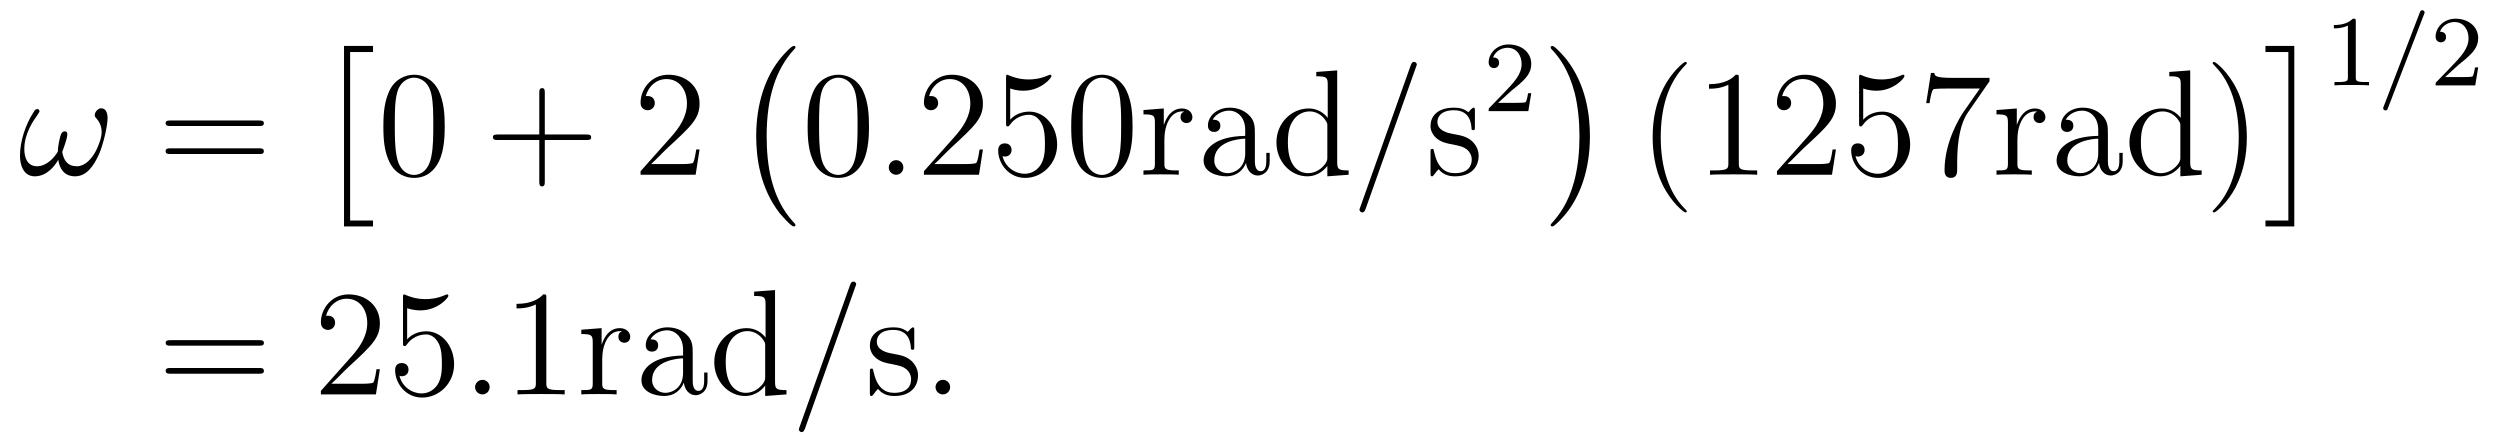 <?xml version='1.0'?>
<!-- This file was generated by dvisvgm 1.9.2 -->
<svg height='35pt' version='1.1' viewBox='0 -35 198 35' width='198pt' xmlns='http://www.w3.org/2000/svg' xmlns:xlink='http://www.w3.org/1999/xlink'>
<g id='page1'>
<g transform='matrix(1 0 0 1 -129 632)'>
<path d='M137.52 -657.645C137.52 -657.988 137.426 -658.426 137.004 -658.426C136.77 -658.426 136.504 -658.129 136.504 -657.894C136.504 -657.785 136.551 -657.707 136.644 -657.613C136.816 -657.41 137.051 -657.082 137.051 -656.52C137.051 -656.098 136.785 -655.41 136.598 -655.051C136.254 -654.395 135.707 -653.832 135.098 -653.832C134.332 -653.832 134.051 -654.301 133.926 -654.973C134.051 -655.285 134.332 -656.051 134.332 -656.363C134.332 -656.504 134.285 -656.598 134.129 -656.598C134.035 -656.598 133.941 -656.551 133.879 -656.457C133.723 -656.207 133.566 -655.254 133.582 -655.004C133.348 -654.566 132.707 -653.832 131.941 -653.832C131.145 -653.832 130.926 -654.535 130.926 -655.207C130.926 -656.457 131.707 -657.535 131.926 -657.832C132.035 -658.02 132.129 -658.129 132.129 -658.16C132.129 -658.238 132.082 -658.363 131.973 -658.363C131.769 -658.363 131.723 -658.207 131.629 -658.066C131.019 -657.129 130.582 -655.801 130.582 -654.66C130.582 -653.926 130.863 -653.035 131.754 -653.035C132.738 -653.035 133.363 -653.895 133.613 -654.348C133.707 -653.676 134.066 -653.035 134.941 -653.035C135.848 -653.035 136.41 -653.832 136.848 -654.801C137.16 -655.504 137.52 -656.988 137.52 -657.645ZM137.758 -653.16' fill-rule='evenodd'/>
<path d='M149.523 -657.02C149.695 -657.02 149.898 -657.02 149.898 -657.238C149.898 -657.457 149.695 -657.457 149.523 -657.457H142.508C142.336 -657.457 142.117 -657.457 142.117 -657.254C142.117 -657.02 142.32 -657.02 142.508 -657.02H149.523ZM149.523 -654.801C149.695 -654.801 149.898 -654.801 149.898 -655.02C149.898 -655.254 149.695 -655.254 149.523 -655.254H142.508C142.336 -655.254 142.117 -655.254 142.117 -655.035C142.117 -654.801 142.32 -654.801 142.508 -654.801H149.523ZM150.594 -653.16' fill-rule='evenodd'/>
<path d='M156.246 -649.066H158.543V-649.535H156.73V-662.879H158.543V-663.363H156.246V-649.066ZM158.879 -662.879' fill-rule='evenodd'/>
<path d='M164.223 -656.973C164.223 -657.957 164.16 -658.926 163.738 -659.832C163.238 -660.832 162.379 -661.082 161.801 -661.082C161.113 -661.082 160.254 -660.738 159.816 -659.754C159.488 -659.004 159.363 -658.269 159.363 -656.973C159.363 -655.816 159.457 -654.941 159.879 -654.098C160.348 -653.191 161.16 -652.91 161.785 -652.91C162.832 -652.91 163.426 -653.535 163.77 -654.223C164.191 -655.113 164.223 -656.285 164.223 -656.973ZM161.785 -653.145C161.41 -653.145 160.629 -653.363 160.41 -654.66C160.269 -655.379 160.269 -656.285 160.269 -657.113C160.269 -658.098 160.269 -658.973 160.457 -659.676C160.66 -660.473 161.27 -660.848 161.785 -660.848C162.238 -660.848 162.926 -660.582 163.16 -659.551C163.316 -658.863 163.316 -657.926 163.316 -657.113C163.316 -656.316 163.316 -655.41 163.176 -654.691C162.957 -653.379 162.207 -653.145 161.785 -653.145ZM164.758 -653.16' fill-rule='evenodd'/>
<path d='M172.148 -655.91H175.445C175.617 -655.91 175.82 -655.91 175.82 -656.129S175.617 -656.348 175.445 -656.348H172.148V-659.645C172.148 -659.816 172.148 -660.02 171.945 -660.02C171.711 -660.02 171.711 -659.816 171.711 -659.645V-656.348H168.43C168.258 -656.348 168.039 -656.348 168.039 -656.145C168.039 -655.91 168.242 -655.91 168.43 -655.91H171.711V-652.629C171.711 -652.457 171.711 -652.238 171.93 -652.238C172.148 -652.238 172.148 -652.441 172.148 -652.629V-655.91ZM176.516 -653.16' fill-rule='evenodd'/>
<path d='M184.406 -655.16H184.141C184.109 -654.957 184.016 -654.301 183.891 -654.113C183.813 -654.004 183.125 -654.004 182.766 -654.004H180.563C180.891 -654.285 181.609 -655.051 181.922 -655.332C183.734 -657.004 184.406 -657.613 184.406 -658.801C184.406 -660.176 183.312 -661.082 181.938 -661.082C180.547 -661.082 179.734 -659.91 179.734 -658.879C179.734 -658.269 180.266 -658.269 180.297 -658.269C180.547 -658.269 180.859 -658.457 180.859 -658.832C180.859 -659.176 180.641 -659.394 180.297 -659.394C180.188 -659.394 180.172 -659.394 180.141 -659.379C180.359 -660.191 181 -660.738 181.781 -660.738C182.797 -660.738 183.406 -659.895 183.406 -658.801C183.406 -657.785 182.828 -656.91 182.141 -656.145L179.734 -653.441V-653.16H184.094L184.406 -655.16ZM185.035 -653.16' fill-rule='evenodd'/>
<path d='M192 -649.176C192 -649.223 191.984 -649.254 191.953 -649.285C191.406 -649.879 190.594 -650.832 190.094 -652.785C189.813 -653.863 189.719 -655.098 189.719 -656.207C189.719 -659.332 190.469 -661.535 191.891 -663.082C192 -663.191 192 -663.207 192 -663.238C192 -663.363 191.906 -663.363 191.859 -663.363C191.672 -663.363 191.031 -662.645 190.875 -662.457C189.672 -661.02 188.891 -658.879 188.891 -656.223C188.891 -654.519 189.188 -652.129 190.75 -650.113C190.875 -649.973 191.641 -649.066 191.859 -649.066C191.906 -649.066 192 -649.066 192 -649.176ZM192.598 -662.879' fill-rule='evenodd'/>
<path d='M197.825 -656.973C197.825 -657.957 197.761 -658.926 197.34 -659.832C196.84 -660.832 195.98 -661.082 195.402 -661.082C194.714 -661.082 193.855 -660.738 193.418 -659.754C193.09 -659.004 192.965 -658.269 192.965 -656.973C192.965 -655.816 193.058 -654.941 193.481 -654.098C193.949 -653.191 194.761 -652.91 195.386 -652.91C196.434 -652.91 197.027 -653.535 197.371 -654.223C197.792 -655.113 197.825 -656.285 197.825 -656.973ZM195.386 -653.145C195.012 -653.145 194.231 -653.363 194.011 -654.66C193.871 -655.379 193.871 -656.285 193.871 -657.113C193.871 -658.098 193.871 -658.973 194.058 -659.676C194.262 -660.473 194.872 -660.848 195.386 -660.848C195.84 -660.848 196.528 -660.582 196.762 -659.551C196.918 -658.863 196.918 -657.926 196.918 -657.113C196.918 -656.316 196.918 -655.41 196.777 -654.691C196.559 -653.379 195.809 -653.145 195.386 -653.145ZM198.359 -653.16' fill-rule='evenodd'/>
<path d='M200.546 -653.738C200.546 -654.082 200.266 -654.316 199.985 -654.316C199.64 -654.316 199.391 -654.035 199.391 -653.738C199.391 -653.394 199.687 -653.16 199.969 -653.16C200.312 -653.16 200.546 -653.441 200.546 -653.738ZM201.598 -653.16' fill-rule='evenodd'/>
<path d='M206.848 -655.16H206.582C206.551 -654.957 206.458 -654.301 206.332 -654.113C206.254 -654.004 205.566 -654.004 205.207 -654.004H203.004C203.332 -654.285 204.05 -655.051 204.364 -655.332C206.176 -657.004 206.848 -657.613 206.848 -658.801C206.848 -660.176 205.754 -661.082 204.379 -661.082C202.988 -661.082 202.176 -659.91 202.176 -658.879C202.176 -658.269 202.708 -658.269 202.739 -658.269C202.988 -658.269 203.3 -658.457 203.3 -658.832C203.3 -659.176 203.082 -659.394 202.739 -659.394C202.628 -659.394 202.613 -659.394 202.582 -659.379C202.801 -660.191 203.442 -660.738 204.223 -660.738C205.238 -660.738 205.848 -659.895 205.848 -658.801C205.848 -657.785 205.27 -656.91 204.582 -656.145L202.176 -653.441V-653.16H206.536L206.848 -655.16ZM209.008 -659.988C209.508 -659.816 209.929 -659.816 210.071 -659.816C211.414 -659.816 212.274 -660.801 212.274 -660.973C212.274 -661.02 212.242 -661.082 212.179 -661.082C212.148 -661.082 212.132 -661.082 212.023 -661.035C211.351 -660.738 210.774 -660.707 210.461 -660.707C209.68 -660.707 209.117 -660.941 208.898 -661.035C208.805 -661.082 208.789 -661.082 208.774 -661.082C208.68 -661.082 208.68 -661.004 208.68 -660.816V-657.27C208.68 -657.051 208.68 -656.988 208.82 -656.988C208.883 -656.988 208.898 -657.004 209.008 -657.144C209.352 -657.629 209.914 -657.91 210.508 -657.91C211.133 -657.91 211.445 -657.332 211.54 -657.129C211.742 -656.66 211.758 -656.082 211.758 -655.629S211.758 -654.488 211.429 -653.957C211.164 -653.535 210.695 -653.238 210.164 -653.238C209.383 -653.238 208.602 -653.769 208.398 -654.645C208.46 -654.613 208.524 -654.598 208.586 -654.598C208.789 -654.598 209.117 -654.723 209.117 -655.129C209.117 -655.457 208.883 -655.644 208.586 -655.644C208.367 -655.644 208.055 -655.551 208.055 -655.082C208.055 -654.066 208.867 -652.91 210.196 -652.91C211.54 -652.91 212.726 -654.035 212.726 -655.551C212.726 -656.973 211.774 -658.16 210.523 -658.16C209.836 -658.16 209.305 -657.863 209.008 -657.519V-659.988ZM218.699 -656.973C218.699 -657.957 218.636 -658.926 218.215 -659.832C217.715 -660.832 216.856 -661.082 216.277 -661.082C215.59 -661.082 214.73 -660.738 214.292 -659.754C213.965 -659.004 213.84 -658.269 213.84 -656.973C213.84 -655.816 213.934 -654.941 214.356 -654.098C214.824 -653.191 215.636 -652.91 216.262 -652.91C217.309 -652.91 217.902 -653.535 218.246 -654.223C218.668 -655.113 218.699 -656.285 218.699 -656.973ZM216.262 -653.145C215.887 -653.145 215.106 -653.363 214.886 -654.66C214.746 -655.379 214.746 -656.285 214.746 -657.113C214.746 -658.098 214.746 -658.973 214.933 -659.676C215.137 -660.473 215.746 -660.848 216.262 -660.848C216.715 -660.848 217.403 -660.582 217.637 -659.551C217.793 -658.863 217.793 -657.926 217.793 -657.113C217.793 -656.316 217.793 -655.41 217.652 -654.691C217.434 -653.379 216.684 -653.145 216.262 -653.145ZM221.219 -655.941C221.219 -657.098 221.704 -658.176 222.625 -658.176C222.719 -658.176 222.734 -658.176 222.781 -658.16C222.688 -658.113 222.5 -658.051 222.5 -657.723C222.5 -657.379 222.781 -657.254 222.968 -657.254C223.204 -657.254 223.438 -657.41 223.438 -657.723C223.438 -658.082 223.126 -658.41 222.61 -658.41C221.593 -658.41 221.25 -657.316 221.172 -657.098V-658.41L219.563 -658.285V-657.941C220.375 -657.941 220.469 -657.863 220.469 -657.27V-654.035C220.469 -653.504 220.344 -653.504 219.563 -653.504V-653.16C219.906 -653.191 220.562 -653.191 220.922 -653.191C221.234 -653.191 222.078 -653.191 222.359 -653.16V-653.504H222.125C221.25 -653.504 221.219 -653.645 221.219 -654.066V-655.941ZM228.386 -656.348C228.386 -656.988 228.386 -657.457 227.872 -657.926C227.449 -658.316 226.918 -658.473 226.387 -658.473C225.418 -658.473 224.668 -657.832 224.668 -657.051C224.668 -656.707 224.887 -656.551 225.168 -656.551C225.449 -656.551 225.653 -656.754 225.653 -657.035C225.653 -657.519 225.23 -657.519 225.043 -657.519C225.324 -658.02 225.887 -658.238 226.372 -658.238C226.918 -658.238 227.621 -657.785 227.621 -656.707V-656.238C225.23 -656.207 224.324 -655.191 224.324 -654.285C224.324 -653.332 225.418 -653.035 226.136 -653.035C226.933 -653.035 227.465 -653.52 227.683 -654.098C227.746 -653.535 228.106 -653.098 228.622 -653.098C228.871 -653.098 229.559 -653.27 229.559 -654.223V-654.894H229.292V-654.223C229.292 -653.535 229.012 -653.441 228.84 -653.441C228.386 -653.441 228.386 -654.082 228.386 -654.254V-656.348ZM227.621 -654.848C227.621 -653.676 226.746 -653.285 226.23 -653.285C225.653 -653.285 225.168 -653.707 225.168 -654.285C225.168 -655.848 227.184 -656.004 227.621 -656.019V-654.848ZM233.25 -661.301V-660.957C234.062 -660.957 234.156 -660.879 234.156 -660.285V-657.66C233.906 -658.004 233.39 -658.41 232.656 -658.41C231.281 -658.41 230.094 -657.254 230.094 -655.723C230.094 -654.207 231.218 -653.035 232.531 -653.035C233.437 -653.035 233.969 -653.645 234.125 -653.863V-653.035L235.812 -653.16V-653.504C235 -653.504 234.906 -653.582 234.906 -654.176V-661.426L233.25 -661.301ZM234.125 -654.551C234.125 -654.348 234.125 -654.301 233.969 -654.035C233.672 -653.629 233.188 -653.285 232.594 -653.285C232.282 -653.285 231 -653.394 231 -655.707C231 -656.566 231.14 -657.051 231.407 -657.441C231.641 -657.816 232.109 -658.176 232.718 -658.176C233.453 -658.176 233.875 -657.645 233.984 -657.457C234.125 -657.254 234.125 -657.223 234.125 -657.004V-654.551ZM236.148 -653.16' fill-rule='evenodd'/>
<path d='M241.136 -661.66C241.136 -661.676 241.214 -661.848 241.214 -661.879C241.214 -662.019 241.09 -662.098 240.996 -662.098C240.934 -662.098 240.824 -662.098 240.731 -661.832L236.746 -650.629C236.746 -650.613 236.668 -650.426 236.668 -650.41C236.668 -650.27 236.792 -650.176 236.887 -650.176C236.965 -650.176 237.059 -650.191 237.152 -650.441L241.136 -661.66ZM241.907 -653.16' fill-rule='evenodd'/>
<path d='M245.813 -658.207C245.813 -658.41 245.813 -658.473 245.704 -658.473C245.609 -658.473 245.375 -658.207 245.297 -658.113C244.922 -658.41 244.547 -658.473 244.172 -658.473C242.735 -658.473 242.297 -657.691 242.297 -657.035C242.297 -656.91 242.297 -656.488 242.75 -656.066C243.14 -655.738 243.547 -655.644 244.093 -655.551C244.75 -655.41 244.891 -655.379 245.203 -655.145C245.406 -654.957 245.562 -654.691 245.562 -654.363C245.562 -653.848 245.266 -653.285 244.219 -653.285C243.438 -653.285 242.86 -653.738 242.593 -654.926C242.546 -655.145 242.546 -655.145 242.531 -655.16C242.515 -655.207 242.468 -655.207 242.437 -655.207C242.297 -655.207 242.297 -655.145 242.297 -654.941V-653.316C242.297 -653.098 242.297 -653.035 242.422 -653.035C242.484 -653.035 242.484 -653.051 242.688 -653.301C242.75 -653.379 242.75 -653.41 242.938 -653.598C243.391 -653.035 244.031 -653.035 244.235 -653.035C245.484 -653.035 246.109 -653.738 246.109 -654.676C246.109 -655.316 245.704 -655.691 245.609 -655.801C245.172 -656.176 244.843 -656.254 244.062 -656.394C243.703 -656.457 242.844 -656.629 242.844 -657.348C242.844 -657.707 243.094 -658.269 244.157 -658.269C245.453 -658.269 245.531 -657.16 245.546 -656.785C245.562 -656.691 245.657 -656.691 245.688 -656.691C245.813 -656.691 245.813 -656.754 245.813 -656.957V-658.207ZM246.464 -653.16' fill-rule='evenodd'/>
<path d='M248.714 -659.824C248.856 -659.934 249.184 -660.199 249.308 -660.309C249.809 -660.762 250.277 -661.199 250.277 -661.934C250.277 -662.871 249.48 -663.48 248.48 -663.48C247.528 -663.48 246.902 -662.762 246.902 -662.059C246.902 -661.668 247.214 -661.605 247.325 -661.605C247.496 -661.605 247.73 -661.731 247.73 -662.027C247.73 -662.449 247.34 -662.449 247.246 -662.449C247.481 -663.027 248.011 -663.215 248.402 -663.215C249.137 -663.215 249.511 -662.59 249.511 -661.934C249.511 -661.105 248.934 -660.496 247.996 -659.527L246.996 -658.496C246.902 -658.418 246.902 -658.402 246.902 -658.199H250.043L250.277 -659.621H250.027C249.996 -659.465 249.934 -659.059 249.84 -658.918C249.793 -658.855 249.184 -658.855 249.059 -658.855H247.652L248.714 -659.824ZM250.68 -658.199' fill-rule='evenodd'/>
<path d='M254.922 -656.207C254.922 -657.894 254.626 -660.285 253.062 -662.301C252.937 -662.457 252.156 -663.363 251.953 -663.363C251.891 -663.363 251.813 -663.332 251.813 -663.238C251.813 -663.191 251.828 -663.16 251.875 -663.113C252.454 -662.504 253.219 -661.535 253.718 -659.629C253.985 -658.551 254.094 -657.316 254.094 -656.223C254.094 -655.004 253.985 -653.801 253.672 -652.629C253.219 -650.957 252.516 -650.004 251.906 -649.332C251.813 -649.223 251.813 -649.207 251.813 -649.176C251.813 -649.082 251.891 -649.066 251.953 -649.066C252.125 -649.066 252.781 -649.785 252.922 -649.957C254.141 -651.395 254.922 -653.551 254.922 -656.207ZM256.801 -662.879' fill-rule='evenodd'/>
<path d='M262.594 -650.27C262.594 -650.301 262.594 -650.316 262.391 -650.52C261.203 -651.723 260.531 -653.691 260.531 -656.129C260.531 -658.441 261.094 -660.426 262.469 -661.832C262.594 -661.941 262.594 -661.973 262.594 -662.004C262.594 -662.082 262.531 -662.098 262.484 -662.098C262.328 -662.098 261.359 -661.238 260.766 -660.066C260.156 -658.863 259.891 -657.598 259.891 -656.129C259.891 -655.066 260.047 -653.645 260.672 -652.379C261.376 -650.941 262.36 -650.176 262.484 -650.176C262.531 -650.176 262.594 -650.191 262.594 -650.27ZM266.714 -660.801C266.714 -661.082 266.714 -661.082 266.465 -661.082C266.184 -660.77 265.59 -660.332 264.355 -660.332V-659.973C264.637 -659.973 265.23 -659.973 265.886 -660.285V-654.082C265.886 -653.645 265.855 -653.504 264.809 -653.504H264.433V-653.16C264.762 -653.191 265.918 -653.191 266.309 -653.191C266.699 -653.191 267.84 -653.191 268.168 -653.16V-653.504H267.793C266.746 -653.504 266.714 -653.645 266.714 -654.082V-660.801ZM274.406 -655.16H274.141C274.109 -654.957 274.015 -654.301 273.89 -654.113C273.812 -654.004 273.125 -654.004 272.766 -654.004H270.563C270.89 -654.285 271.609 -655.051 271.922 -655.332C273.734 -657.004 274.406 -657.613 274.406 -658.801C274.406 -660.176 273.312 -661.082 271.938 -661.082C270.547 -661.082 269.735 -659.91 269.735 -658.879C269.735 -658.269 270.265 -658.269 270.296 -658.269C270.547 -658.269 270.859 -658.457 270.859 -658.832C270.859 -659.176 270.641 -659.394 270.296 -659.394C270.187 -659.394 270.172 -659.394 270.14 -659.379C270.359 -660.191 271 -660.738 271.781 -660.738C272.797 -660.738 273.407 -659.895 273.407 -658.801C273.407 -657.785 272.828 -656.91 272.141 -656.145L269.735 -653.441V-653.16H274.093L274.406 -655.16ZM276.566 -659.988C277.067 -659.816 277.488 -659.816 277.628 -659.816C278.972 -659.816 279.832 -660.801 279.832 -660.973C279.832 -661.02 279.8 -661.082 279.738 -661.082C279.707 -661.082 279.691 -661.082 279.582 -661.035C278.91 -660.738 278.332 -660.707 278.02 -660.707C277.238 -660.707 276.676 -660.941 276.457 -661.035C276.364 -661.082 276.348 -661.082 276.332 -661.082C276.239 -661.082 276.239 -661.004 276.239 -660.816V-657.27C276.239 -657.051 276.239 -656.988 276.379 -656.988C276.442 -656.988 276.457 -657.004 276.566 -657.144C276.91 -657.629 277.472 -657.91 278.066 -657.91C278.692 -657.91 279.004 -657.332 279.097 -657.129C279.301 -656.66 279.317 -656.082 279.317 -655.629S279.317 -654.488 278.988 -653.957C278.723 -653.535 278.254 -653.238 277.723 -653.238C276.942 -653.238 276.16 -653.769 275.957 -654.645C276.019 -654.613 276.082 -654.598 276.144 -654.598C276.348 -654.598 276.676 -654.723 276.676 -655.129C276.676 -655.457 276.442 -655.644 276.144 -655.644C275.926 -655.644 275.614 -655.551 275.614 -655.082C275.614 -654.066 276.426 -652.91 277.754 -652.91C279.097 -652.91 280.285 -654.035 280.285 -655.551C280.285 -656.973 279.332 -658.16 278.082 -658.16C277.394 -658.16 276.863 -657.863 276.566 -657.519V-659.988ZM286.571 -660.566V-660.832H283.711C282.258 -660.832 282.242 -660.988 282.196 -661.223H281.929L281.555 -658.832H281.82C281.851 -659.051 281.96 -659.785 282.118 -659.926C282.211 -659.988 283.102 -659.988 283.273 -659.988H285.805L284.539 -658.176C284.21 -657.707 283.008 -655.754 283.008 -653.52C283.008 -653.379 283.008 -652.91 283.508 -652.91C284.008 -652.91 284.008 -653.379 284.008 -653.535V-654.129C284.008 -655.895 284.29 -657.285 284.851 -658.082L286.571 -660.566ZM288.778 -655.941C288.778 -657.098 289.261 -658.176 290.184 -658.176C290.278 -658.176 290.293 -658.176 290.34 -658.16C290.246 -658.113 290.059 -658.051 290.059 -657.723C290.059 -657.379 290.34 -657.254 290.527 -657.254C290.761 -657.254 290.996 -657.41 290.996 -657.723C290.996 -658.082 290.683 -658.41 290.168 -658.41C289.152 -658.41 288.809 -657.316 288.731 -657.098V-658.41L287.122 -658.285V-657.941C287.934 -657.941 288.028 -657.863 288.028 -657.27V-654.035C288.028 -653.504 287.903 -653.504 287.122 -653.504V-653.16C287.465 -653.191 288.121 -653.191 288.48 -653.191C288.793 -653.191 289.637 -653.191 289.918 -653.16V-653.504H289.684C288.809 -653.504 288.778 -653.645 288.778 -654.066V-655.941ZM295.945 -656.348C295.945 -656.988 295.945 -657.457 295.429 -657.926C295.008 -658.316 294.476 -658.473 293.945 -658.473C292.976 -658.473 292.226 -657.832 292.226 -657.051C292.226 -656.707 292.445 -656.551 292.727 -656.551C293.008 -656.551 293.21 -656.754 293.21 -657.035C293.21 -657.519 292.789 -657.519 292.602 -657.519C292.883 -658.02 293.446 -658.238 293.929 -658.238C294.476 -658.238 295.18 -657.785 295.18 -656.707V-656.238C292.789 -656.207 291.883 -655.191 291.883 -654.285C291.883 -653.332 292.976 -653.035 293.695 -653.035C294.492 -653.035 295.024 -653.52 295.242 -654.098C295.304 -653.535 295.664 -653.098 296.179 -653.098C296.43 -653.098 297.118 -653.27 297.118 -654.223V-654.894H296.851V-654.223C296.851 -653.535 296.57 -653.441 296.399 -653.441C295.945 -653.441 295.945 -654.082 295.945 -654.254V-656.348ZM295.18 -654.848C295.18 -653.676 294.305 -653.285 293.789 -653.285C293.21 -653.285 292.727 -653.707 292.727 -654.285C292.727 -655.848 294.742 -656.004 295.18 -656.019V-654.848ZM300.809 -661.301V-660.957C301.621 -660.957 301.715 -660.879 301.715 -660.285V-657.66C301.465 -658.004 300.949 -658.41 300.215 -658.41C298.84 -658.41 297.653 -657.254 297.653 -655.723C297.653 -654.207 298.777 -653.035 300.09 -653.035C300.996 -653.035 301.528 -653.645 301.684 -653.863V-653.035L303.371 -653.16V-653.504C302.558 -653.504 302.465 -653.582 302.465 -654.176V-661.426L300.809 -661.301ZM301.684 -654.551C301.684 -654.348 301.684 -654.301 301.528 -654.035C301.23 -653.629 300.746 -653.285 300.152 -653.285C299.84 -653.285 298.559 -653.394 298.559 -655.707C298.559 -656.566 298.699 -657.051 298.964 -657.441C299.2 -657.816 299.668 -658.176 300.277 -658.176C301.012 -658.176 301.434 -657.645 301.543 -657.457C301.684 -657.254 301.684 -657.223 301.684 -657.004V-654.551ZM303.707 -653.16' fill-rule='evenodd'/>
<path d='M306.949 -656.129C306.949 -657.035 306.84 -658.52 306.168 -659.895C305.465 -661.332 304.481 -662.098 304.356 -662.098C304.309 -662.098 304.246 -662.082 304.246 -662.004C304.246 -661.973 304.246 -661.941 304.45 -661.738C305.636 -660.535 306.308 -658.566 306.308 -656.145C306.308 -653.832 305.746 -651.832 304.372 -650.426C304.246 -650.316 304.246 -650.301 304.246 -650.27C304.246 -650.191 304.309 -650.176 304.356 -650.176C304.512 -650.176 305.48 -651.02 306.074 -652.191C306.684 -653.41 306.949 -654.691 306.949 -656.129ZM308.148 -653.16' fill-rule='evenodd'/>
<path d='M310.708 -649.066V-663.363H308.425V-662.879H310.238V-649.535H308.425V-649.066H310.708ZM313.199 -662.879' fill-rule='evenodd'/>
<path d='M315.578 -665.301C315.578 -665.52 315.563 -665.52 315.343 -665.52C315.016 -665.207 314.593 -665.019 313.843 -665.019V-664.754C314.063 -664.754 314.484 -664.754 314.953 -664.973V-660.894C314.953 -660.598 314.922 -660.504 314.172 -660.504H313.891V-660.238C314.219 -660.27 314.891 -660.27 315.25 -660.27C315.61 -660.27 316.297 -660.27 316.625 -660.238V-660.504H316.36C315.594 -660.504 315.578 -660.598 315.578 -660.894V-665.301ZM317.278 -660.238' fill-rule='evenodd'/>
<path d='M320.981 -665.863C321.028 -665.973 321.028 -665.988 321.028 -666.02C321.028 -666.113 320.934 -666.191 320.84 -666.191C320.714 -666.191 320.683 -666.098 320.652 -666.02L317.792 -658.582C317.746 -658.473 317.746 -658.457 317.746 -658.441C317.746 -658.332 317.825 -658.254 317.934 -658.254C318.059 -658.254 318.09 -658.348 318.121 -658.426L320.981 -665.863ZM321.476 -660.238' fill-rule='evenodd'/>
<path d='M323.711 -661.863C323.851 -661.973 324.18 -662.238 324.305 -662.348C324.805 -662.801 325.273 -663.238 325.273 -663.973C325.273 -664.91 324.476 -665.52 323.477 -665.52C322.524 -665.52 321.899 -664.801 321.899 -664.098C321.899 -663.707 322.211 -663.645 322.32 -663.645C322.493 -663.645 322.727 -663.77 322.727 -664.066C322.727 -664.488 322.336 -664.488 322.242 -664.488C322.476 -665.066 323.008 -665.254 323.399 -665.254C324.133 -665.254 324.508 -664.629 324.508 -663.973C324.508 -663.144 323.929 -662.535 322.992 -661.566L321.992 -660.535C321.899 -660.457 321.899 -660.441 321.899 -660.238H325.039L325.273 -661.66H325.024C324.992 -661.504 324.93 -661.098 324.836 -660.957C324.79 -660.894 324.18 -660.894 324.055 -660.894H322.649L323.711 -661.863ZM325.675 -660.238' fill-rule='evenodd'/>
<path d='M149.527 -639.621C149.699 -639.621 149.902 -639.621 149.902 -639.84S149.699 -640.059 149.527 -640.059H142.512C142.34 -640.059 142.121 -640.059 142.121 -639.855C142.121 -639.621 142.324 -639.621 142.512 -639.621H149.527ZM149.527 -637.402C149.699 -637.402 149.902 -637.402 149.902 -637.621C149.902 -637.855 149.699 -637.855 149.527 -637.855H142.512C142.34 -637.855 142.121 -637.855 142.121 -637.637C142.121 -637.402 142.324 -637.402 142.512 -637.402H149.527ZM150.598 -635.762' fill-rule='evenodd'/>
<path d='M159.086 -637.762H158.82C158.789 -637.559 158.695 -636.902 158.57 -636.715C158.492 -636.606 157.805 -636.606 157.445 -636.606H155.242C155.57 -636.887 156.289 -637.652 156.602 -637.934C158.414 -639.606 159.086 -640.215 159.086 -641.402C159.086 -642.777 157.992 -643.684 156.617 -643.684C155.227 -643.684 154.414 -642.512 154.414 -641.481C154.414 -640.871 154.945 -640.871 154.977 -640.871C155.227 -640.871 155.539 -641.059 155.539 -641.434C155.539 -641.777 155.32 -641.996 154.977 -641.996C154.867 -641.996 154.852 -641.996 154.82 -641.98C155.039 -642.793 155.68 -643.34 156.461 -643.34C157.477 -643.34 158.086 -642.496 158.086 -641.402C158.086 -640.387 157.508 -639.512 156.82 -638.746L154.414 -636.043V-635.762H158.773L159.086 -637.762ZM161.246 -642.59C161.746 -642.418 162.168 -642.418 162.309 -642.418C163.652 -642.418 164.512 -643.402 164.512 -643.574C164.512 -643.621 164.481 -643.684 164.418 -643.684C164.387 -643.684 164.371 -643.684 164.262 -643.637C163.59 -643.34 163.012 -643.309 162.699 -643.309C161.918 -643.309 161.355 -643.543 161.137 -643.637C161.043 -643.684 161.027 -643.684 161.012 -643.684C160.918 -643.684 160.918 -643.605 160.918 -643.418V-639.871C160.918 -639.652 160.918 -639.59 161.059 -639.59C161.121 -639.59 161.137 -639.606 161.246 -639.746C161.59 -640.23 162.152 -640.512 162.746 -640.512C163.371 -640.512 163.684 -639.934 163.777 -639.73C163.98 -639.262 163.996 -638.684 163.996 -638.23S163.996 -637.09 163.668 -636.559C163.402 -636.137 162.934 -635.84 162.402 -635.84C161.621 -635.84 160.84 -636.371 160.637 -637.246C160.699 -637.215 160.762 -637.199 160.824 -637.199C161.027 -637.199 161.355 -637.324 161.355 -637.731C161.355 -638.059 161.121 -638.246 160.824 -638.246C160.605 -638.246 160.293 -638.152 160.293 -637.684C160.293 -636.668 161.106 -635.512 162.434 -635.512C163.777 -635.512 164.965 -636.637 164.965 -638.152C164.965 -639.574 164.012 -640.762 162.762 -640.762C162.074 -640.762 161.543 -640.465 161.246 -640.121V-642.59ZM165.594 -635.762' fill-rule='evenodd'/>
<path d='M167.781 -636.34C167.781 -636.684 167.5 -636.918 167.219 -636.918C166.875 -636.918 166.625 -636.637 166.625 -636.34C166.625 -635.996 166.922 -635.762 167.203 -635.762C167.547 -635.762 167.781 -636.043 167.781 -636.34ZM168.832 -635.762' fill-rule='evenodd'/>
<path d='M172.269 -643.402C172.269 -643.684 172.269 -643.684 172.02 -643.684C171.738 -643.371 171.144 -642.934 169.91 -642.934V-642.574C170.191 -642.574 170.785 -642.574 171.441 -642.887V-636.684C171.441 -636.246 171.41 -636.105 170.363 -636.105H169.988V-635.762C170.316 -635.793 171.473 -635.793 171.863 -635.793C172.254 -635.793 173.394 -635.793 173.723 -635.762V-636.105H173.348C172.301 -636.105 172.269 -636.246 172.269 -636.684V-643.402ZM176.695 -638.543C176.695 -639.699 177.18 -640.777 178.102 -640.777C178.195 -640.777 178.211 -640.777 178.258 -640.762C178.164 -640.715 177.977 -640.652 177.977 -640.324C177.977 -639.981 178.258 -639.855 178.445 -639.855C178.68 -639.855 178.914 -640.012 178.914 -640.324C178.914 -640.684 178.602 -641.012 178.086 -641.012C177.07 -641.012 176.727 -639.918 176.648 -639.699V-641.012L175.039 -640.887V-640.543C175.852 -640.543 175.945 -640.465 175.945 -639.871V-636.637C175.945 -636.105 175.82 -636.105 175.039 -636.105V-635.762C175.383 -635.793 176.039 -635.793 176.398 -635.793C176.711 -635.793 177.555 -635.793 177.836 -635.762V-636.105H177.602C176.727 -636.105 176.695 -636.246 176.695 -636.668V-638.543ZM183.863 -638.949C183.863 -639.59 183.863 -640.059 183.348 -640.527C182.926 -640.918 182.394 -641.074 181.863 -641.074C180.894 -641.074 180.144 -640.434 180.144 -639.652C180.144 -639.309 180.363 -639.152 180.645 -639.152S181.129 -639.355 181.129 -639.637C181.129 -640.121 180.707 -640.121 180.519 -640.121C180.801 -640.621 181.363 -640.84 181.848 -640.84C182.394 -640.84 183.098 -640.387 183.098 -639.309V-638.84C180.707 -638.809 179.801 -637.793 179.801 -636.887C179.801 -635.934 180.894 -635.637 181.613 -635.637C182.41 -635.637 182.941 -636.121 183.16 -636.699C183.223 -636.137 183.582 -635.699 184.098 -635.699C184.348 -635.699 185.035 -635.871 185.035 -636.824V-637.496H184.77V-636.824C184.77 -636.137 184.488 -636.043 184.316 -636.043C183.863 -636.043 183.863 -636.684 183.863 -636.855V-638.949ZM183.098 -637.449C183.098 -636.277 182.223 -635.887 181.707 -635.887C181.129 -635.887 180.645 -636.309 180.645 -636.887C180.645 -638.449 182.66 -638.605 183.098 -638.621V-637.449ZM188.727 -643.902V-643.559C189.539 -643.559 189.633 -643.48 189.633 -642.887V-640.262C189.383 -640.605 188.867 -641.012 188.133 -641.012C186.758 -641.012 185.57 -639.855 185.57 -638.324C185.57 -636.809 186.695 -635.637 188.008 -635.637C188.914 -635.637 189.445 -636.246 189.602 -636.465V-635.637L191.289 -635.762V-636.105C190.477 -636.105 190.383 -636.184 190.383 -636.777V-644.027L188.727 -643.902ZM189.602 -637.152C189.602 -636.949 189.602 -636.902 189.445 -636.637C189.148 -636.231 188.664 -635.887 188.07 -635.887C187.758 -635.887 186.477 -635.996 186.477 -638.309C186.477 -639.168 186.617 -639.652 186.883 -640.043C187.117 -640.418 187.586 -640.777 188.195 -640.777C188.93 -640.777 189.352 -640.246 189.461 -640.059C189.602 -639.855 189.602 -639.824 189.602 -639.606V-637.152ZM191.625 -635.762' fill-rule='evenodd'/>
<path d='M196.734 -644.262C196.734 -644.277 196.812 -644.449 196.812 -644.481C196.812 -644.621 196.687 -644.699 196.594 -644.699C196.531 -644.699 196.422 -644.699 196.328 -644.434L192.343 -633.231C192.343 -633.215 192.265 -633.027 192.265 -633.012C192.265 -632.871 192.391 -632.777 192.485 -632.777C192.563 -632.777 192.656 -632.793 192.75 -633.043L196.734 -644.262ZM197.504 -635.762' fill-rule='evenodd'/>
<path d='M201.41 -640.809C201.41 -641.012 201.41 -641.074 201.301 -641.074C201.208 -641.074 200.972 -640.809 200.894 -640.715C200.52 -641.012 200.144 -641.074 199.77 -641.074C198.332 -641.074 197.894 -640.293 197.894 -639.637C197.894 -639.512 197.894 -639.09 198.348 -638.668C198.738 -638.34 199.145 -638.246 199.692 -638.152C200.347 -638.012 200.489 -637.98 200.801 -637.746C201.004 -637.559 201.16 -637.293 201.16 -636.965C201.16 -636.449 200.863 -635.887 199.817 -635.887C199.036 -635.887 198.457 -636.34 198.192 -637.527C198.144 -637.746 198.144 -637.746 198.128 -637.762C198.113 -637.809 198.066 -637.809 198.035 -637.809C197.894 -637.809 197.894 -637.746 197.894 -637.543V-635.918C197.894 -635.699 197.894 -635.637 198.019 -635.637C198.082 -635.637 198.082 -635.652 198.286 -635.902C198.348 -635.98 198.348 -636.012 198.535 -636.199C198.989 -635.637 199.628 -635.637 199.832 -635.637C201.082 -635.637 201.707 -636.34 201.707 -637.277C201.707 -637.918 201.301 -638.293 201.208 -638.402C200.77 -638.777 200.442 -638.856 199.66 -638.996C199.301 -639.059 198.442 -639.231 198.442 -639.949C198.442 -640.309 198.691 -640.871 199.754 -640.871C201.05 -640.871 201.128 -639.762 201.144 -639.387C201.16 -639.293 201.254 -639.293 201.286 -639.293C201.41 -639.293 201.41 -639.355 201.41 -639.559V-640.809ZM202.062 -635.762' fill-rule='evenodd'/>
<path d='M204.25 -636.34C204.25 -636.684 203.969 -636.918 203.688 -636.918C203.344 -636.918 203.094 -636.637 203.094 -636.34C203.094 -635.996 203.39 -635.762 203.672 -635.762C204.016 -635.762 204.25 -636.043 204.25 -636.34ZM205.301 -635.762' fill-rule='evenodd'/>
</g>
</g>
</svg>
